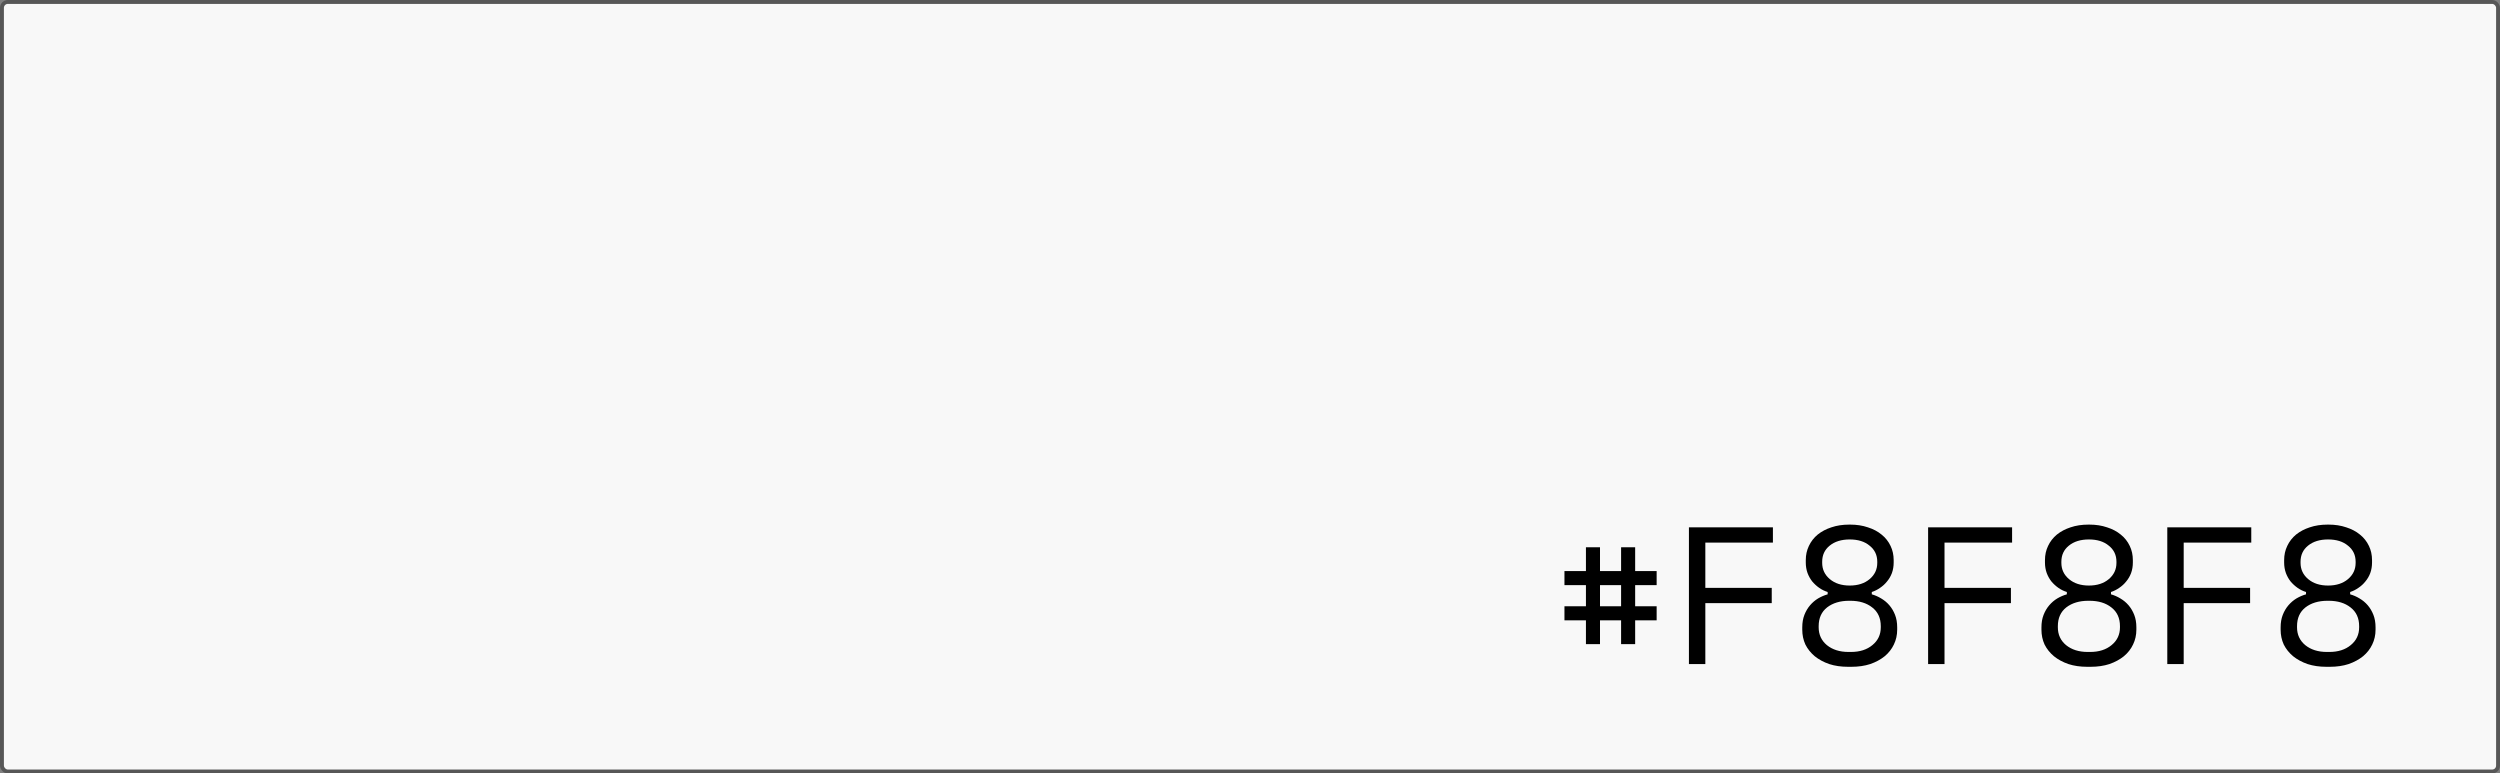 <svg width="640" height="198" viewBox="0 0 640 198" fill="none" xmlns="http://www.w3.org/2000/svg">
<rect x="0" y="0" width="640" height="198" fill="#808080" stroke="none"/>
<rect x="0.5" y="0.5" width="639" height="197" rx="1.5" fill="#F8F8F8" stroke="#575757"/>
<path d="M415 164.9V158.8H409.6V164.9H406V158.8H400.5V155.2H406V149.8H400.5V146.2H406V140.1H409.6V146.2H415V140.1H418.6V146.2H424.1V149.8H418.6V155.2H424.1V158.8H418.6V164.9H415ZM415 149.8H409.6V155.2H415V149.8ZM432.365 135H453.865V138.9H436.565V150.5H453.565V154.4H436.565V170H432.365V135ZM473.08 170.7C471.314 170.7 469.714 170.467 468.28 170C466.847 169.5 465.614 168.833 464.58 168C463.547 167.133 462.747 166.133 462.18 165C461.647 163.833 461.38 162.567 461.38 161.2V160.6C461.38 159.4 461.564 158.333 461.93 157.4C462.297 156.467 462.78 155.65 463.38 154.95C463.98 154.25 464.664 153.667 465.43 153.2C466.23 152.733 467.047 152.383 467.88 152.15V151.55C467.114 151.317 466.397 150.967 465.73 150.5C465.064 150.033 464.464 149.483 463.93 148.85C463.43 148.217 463.03 147.5 462.73 146.7C462.43 145.867 462.28 144.967 462.28 144V143.4C462.28 142.067 462.547 140.85 463.08 139.75C463.614 138.617 464.364 137.65 465.33 136.85C466.33 136.05 467.497 135.433 468.83 135C470.197 134.533 471.714 134.3 473.38 134.3H473.68C475.314 134.3 476.814 134.533 478.18 135C479.547 135.433 480.714 136.05 481.68 136.85C482.68 137.65 483.447 138.617 483.98 139.75C484.514 140.85 484.78 142.067 484.78 143.4V144C484.78 144.967 484.63 145.867 484.33 146.7C484.03 147.5 483.614 148.217 483.08 148.85C482.58 149.483 481.98 150.033 481.28 150.5C480.614 150.967 479.914 151.317 479.18 151.55V152.15C480.014 152.383 480.814 152.733 481.58 153.2C482.38 153.667 483.08 154.25 483.68 154.95C484.28 155.65 484.764 156.467 485.13 157.4C485.497 158.333 485.68 159.4 485.68 160.6V161.2C485.68 162.567 485.397 163.833 484.83 165C484.297 166.133 483.514 167.133 482.48 168C481.447 168.833 480.214 169.5 478.78 170C477.347 170.467 475.747 170.7 473.98 170.7H473.08ZM473.83 166.9C476.097 166.9 477.93 166.317 479.33 165.15C480.764 163.983 481.48 162.467 481.48 160.6V160.3C481.48 158.233 480.747 156.633 479.28 155.5C477.847 154.367 475.98 153.8 473.68 153.8H473.38C471.08 153.8 469.197 154.367 467.73 155.5C466.297 156.633 465.58 158.233 465.58 160.3V160.6C465.58 162.467 466.28 163.983 467.68 165.15C469.114 166.317 470.964 166.9 473.23 166.9H473.83ZM473.53 149.9C475.63 149.9 477.33 149.35 478.63 148.25C479.93 147.15 480.58 145.767 480.58 144.1V143.8C480.58 142.1 479.93 140.733 478.63 139.7C477.364 138.633 475.664 138.1 473.53 138.1C471.397 138.1 469.68 138.633 468.38 139.7C467.114 140.733 466.48 142.1 466.48 143.8V144.1C466.48 145.767 467.13 147.15 468.43 148.25C469.73 149.35 471.43 149.9 473.53 149.9ZM493.596 135H515.096V138.9H497.796V150.5H514.796V154.4H497.796V170H493.596V135ZM534.311 170.7C532.544 170.7 530.944 170.467 529.511 170C528.078 169.5 526.844 168.833 525.811 168C524.778 167.133 523.978 166.133 523.411 165C522.878 163.833 522.611 162.567 522.611 161.2V160.6C522.611 159.4 522.794 158.333 523.161 157.4C523.528 156.467 524.011 155.65 524.611 154.95C525.211 154.25 525.894 153.667 526.661 153.2C527.461 152.733 528.278 152.383 529.111 152.15V151.55C528.344 151.317 527.628 150.967 526.961 150.5C526.294 150.033 525.694 149.483 525.161 148.85C524.661 148.217 524.261 147.5 523.961 146.7C523.661 145.867 523.511 144.967 523.511 144V143.4C523.511 142.067 523.778 140.85 524.311 139.75C524.844 138.617 525.594 137.65 526.561 136.85C527.561 136.05 528.728 135.433 530.061 135C531.428 134.533 532.944 134.3 534.611 134.3H534.911C536.544 134.3 538.044 134.533 539.411 135C540.778 135.433 541.944 136.05 542.911 136.85C543.911 137.65 544.678 138.617 545.211 139.75C545.744 140.85 546.011 142.067 546.011 143.4V144C546.011 144.967 545.861 145.867 545.561 146.7C545.261 147.5 544.844 148.217 544.311 148.85C543.811 149.483 543.211 150.033 542.511 150.5C541.844 150.967 541.144 151.317 540.411 151.55V152.15C541.244 152.383 542.044 152.733 542.811 153.2C543.611 153.667 544.311 154.25 544.911 154.95C545.511 155.65 545.994 156.467 546.361 157.4C546.728 158.333 546.911 159.4 546.911 160.6V161.2C546.911 162.567 546.628 163.833 546.061 165C545.528 166.133 544.744 167.133 543.711 168C542.678 168.833 541.444 169.5 540.011 170C538.578 170.467 536.978 170.7 535.211 170.7H534.311ZM535.061 166.9C537.328 166.9 539.161 166.317 540.561 165.15C541.994 163.983 542.711 162.467 542.711 160.6V160.3C542.711 158.233 541.978 156.633 540.511 155.5C539.078 154.367 537.211 153.8 534.911 153.8H534.611C532.311 153.8 530.428 154.367 528.961 155.5C527.528 156.633 526.811 158.233 526.811 160.3V160.6C526.811 162.467 527.511 163.983 528.911 165.15C530.344 166.317 532.194 166.9 534.461 166.9H535.061ZM534.761 149.9C536.861 149.9 538.561 149.35 539.861 148.25C541.161 147.15 541.811 145.767 541.811 144.1V143.8C541.811 142.1 541.161 140.733 539.861 139.7C538.594 138.633 536.894 138.1 534.761 138.1C532.628 138.1 530.911 138.633 529.611 139.7C528.344 140.733 527.711 142.1 527.711 143.8V144.1C527.711 145.767 528.361 147.15 529.661 148.25C530.961 149.35 532.661 149.9 534.761 149.9ZM554.826 135H576.326V138.9H559.026V150.5H576.026V154.4H559.026V170H554.826V135ZM595.541 170.7C593.775 170.7 592.175 170.467 590.741 170C589.308 169.5 588.075 168.833 587.041 168C586.008 167.133 585.208 166.133 584.641 165C584.108 163.833 583.841 162.567 583.841 161.2V160.6C583.841 159.4 584.025 158.333 584.391 157.4C584.758 156.467 585.241 155.65 585.841 154.95C586.441 154.25 587.125 153.667 587.891 153.2C588.691 152.733 589.508 152.383 590.341 152.15V151.55C589.575 151.317 588.858 150.967 588.191 150.5C587.525 150.033 586.925 149.483 586.391 148.85C585.891 148.217 585.491 147.5 585.191 146.7C584.891 145.867 584.741 144.967 584.741 144V143.4C584.741 142.067 585.008 140.85 585.541 139.75C586.075 138.617 586.825 137.65 587.791 136.85C588.791 136.05 589.958 135.433 591.291 135C592.658 134.533 594.175 134.3 595.841 134.3H596.141C597.775 134.3 599.275 134.533 600.641 135C602.008 135.433 603.175 136.05 604.141 136.85C605.141 137.65 605.908 138.617 606.441 139.75C606.975 140.85 607.241 142.067 607.241 143.4V144C607.241 144.967 607.091 145.867 606.791 146.7C606.491 147.5 606.075 148.217 605.541 148.85C605.041 149.483 604.441 150.033 603.741 150.5C603.075 150.967 602.375 151.317 601.641 151.55V152.15C602.475 152.383 603.275 152.733 604.041 153.2C604.841 153.667 605.541 154.25 606.141 154.95C606.741 155.65 607.225 156.467 607.591 157.4C607.958 158.333 608.141 159.4 608.141 160.6V161.2C608.141 162.567 607.858 163.833 607.291 165C606.758 166.133 605.975 167.133 604.941 168C603.908 168.833 602.675 169.5 601.241 170C599.808 170.467 598.208 170.7 596.441 170.7H595.541ZM596.291 166.9C598.558 166.9 600.391 166.317 601.791 165.15C603.225 163.983 603.941 162.467 603.941 160.6V160.3C603.941 158.233 603.208 156.633 601.741 155.5C600.308 154.367 598.441 153.8 596.141 153.8H595.841C593.541 153.8 591.658 154.367 590.191 155.5C588.758 156.633 588.041 158.233 588.041 160.3V160.6C588.041 162.467 588.741 163.983 590.141 165.15C591.575 166.317 593.425 166.9 595.691 166.9H596.291ZM595.991 149.9C598.091 149.9 599.791 149.35 601.091 148.25C602.391 147.15 603.041 145.767 603.041 144.1V143.8C603.041 142.1 602.391 140.733 601.091 139.7C599.825 138.633 598.125 138.1 595.991 138.1C593.858 138.1 592.141 138.633 590.841 139.7C589.575 140.733 588.941 142.1 588.941 143.8V144.1C588.941 145.767 589.591 147.15 590.891 148.25C592.191 149.35 593.891 149.9 595.991 149.9Z" fill="black"/>
</svg>
